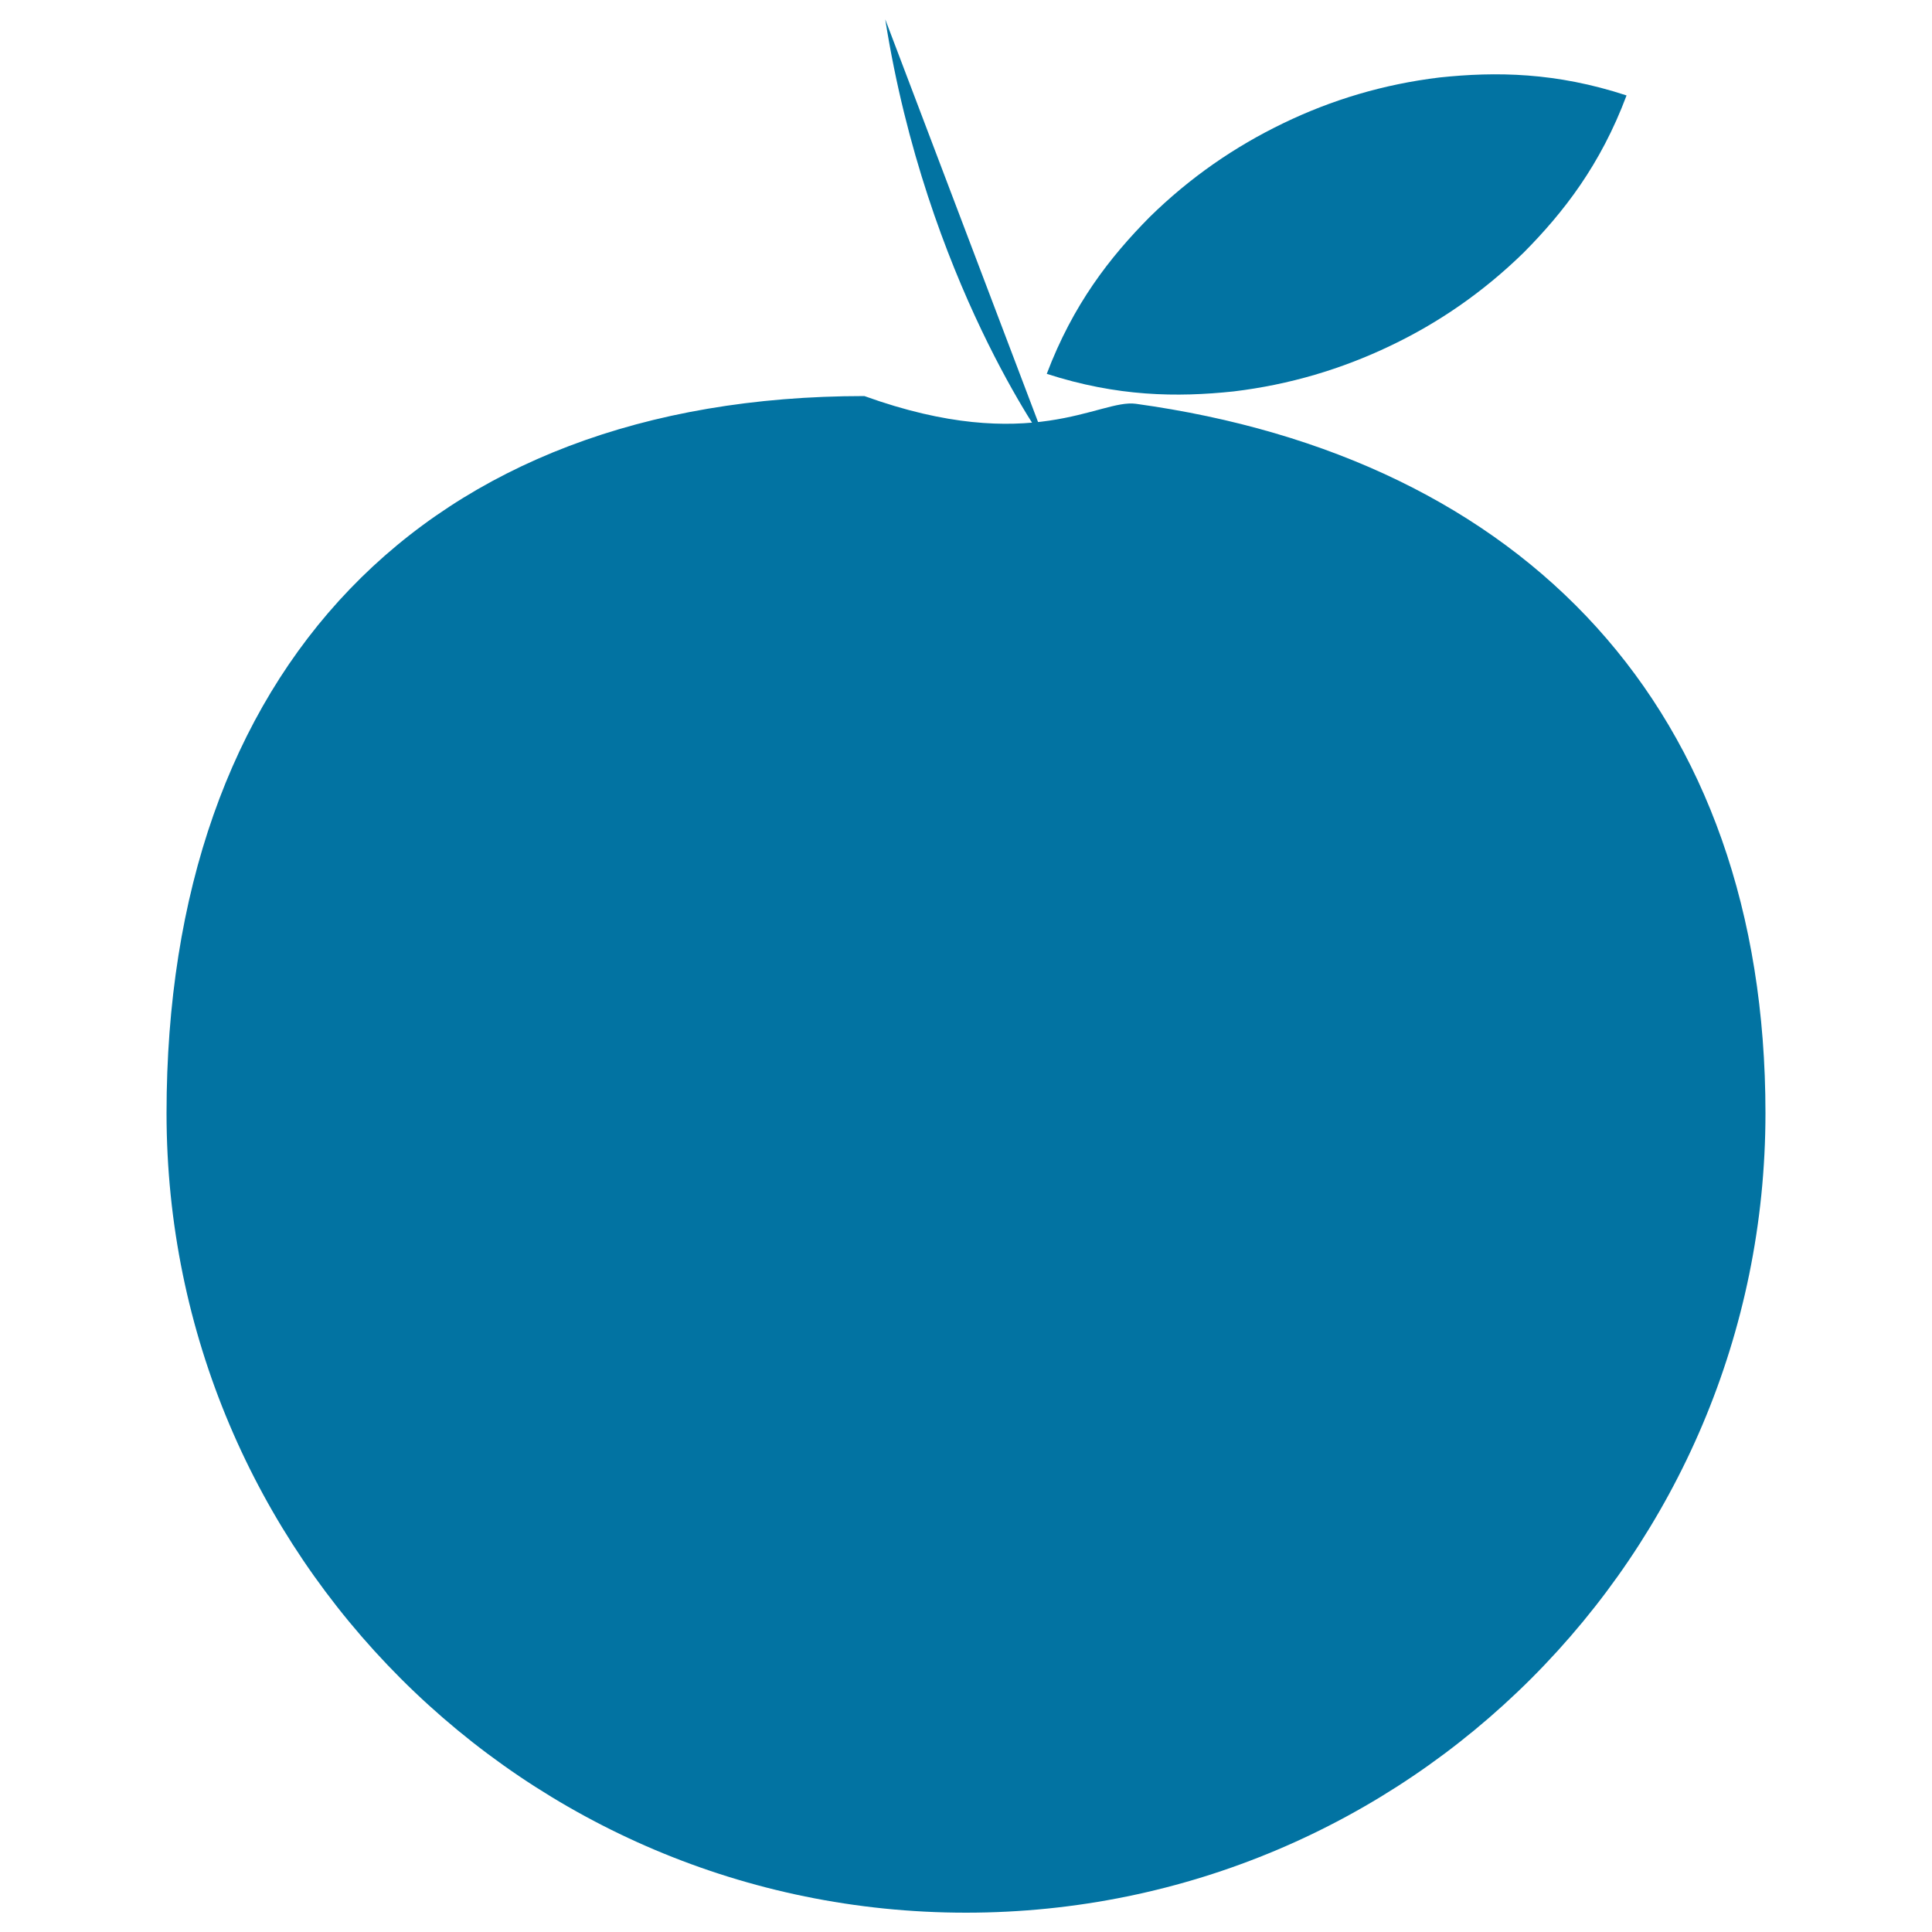 <svg xmlns="http://www.w3.org/2000/svg" viewBox="0 0 1000 1000" style="fill:#0273a2">
<title>Round Apple SVG icon</title>
<g><g id="b19_apple"><path d="M913.8,576.2C913.8,804.7,728.5,990,500,990C271.5,990,86.2,804.7,86.2,576.2C86.2,347.7,218.8,205,447.4,205c86.5,31.2,121.7,1.4,140.5,4C789.2,236.8,913.8,367.1,913.8,576.2z"/><path d="M541.8,230.3c0,0-62.3-85.3-83.6-220.3"/><path d="M541.8,193.5c13.6-35.9,32.6-60.3,53.3-81.2c20.9-20.5,44-36.4,69.1-48.5c25-12.1,51.9-20.2,80.9-23.7c29.2-3.1,60.3-2.7,96.8,9.3c-13.5,36-32.6,60.5-53.2,81.3c-21,20.5-44.1,36.4-69.1,48.3c-25.1,12-52,20.1-81.1,23.6C609.2,205.7,578.3,205.3,541.8,193.5z"/></g><g id="Capa_1_113_"></g></g>
</svg>